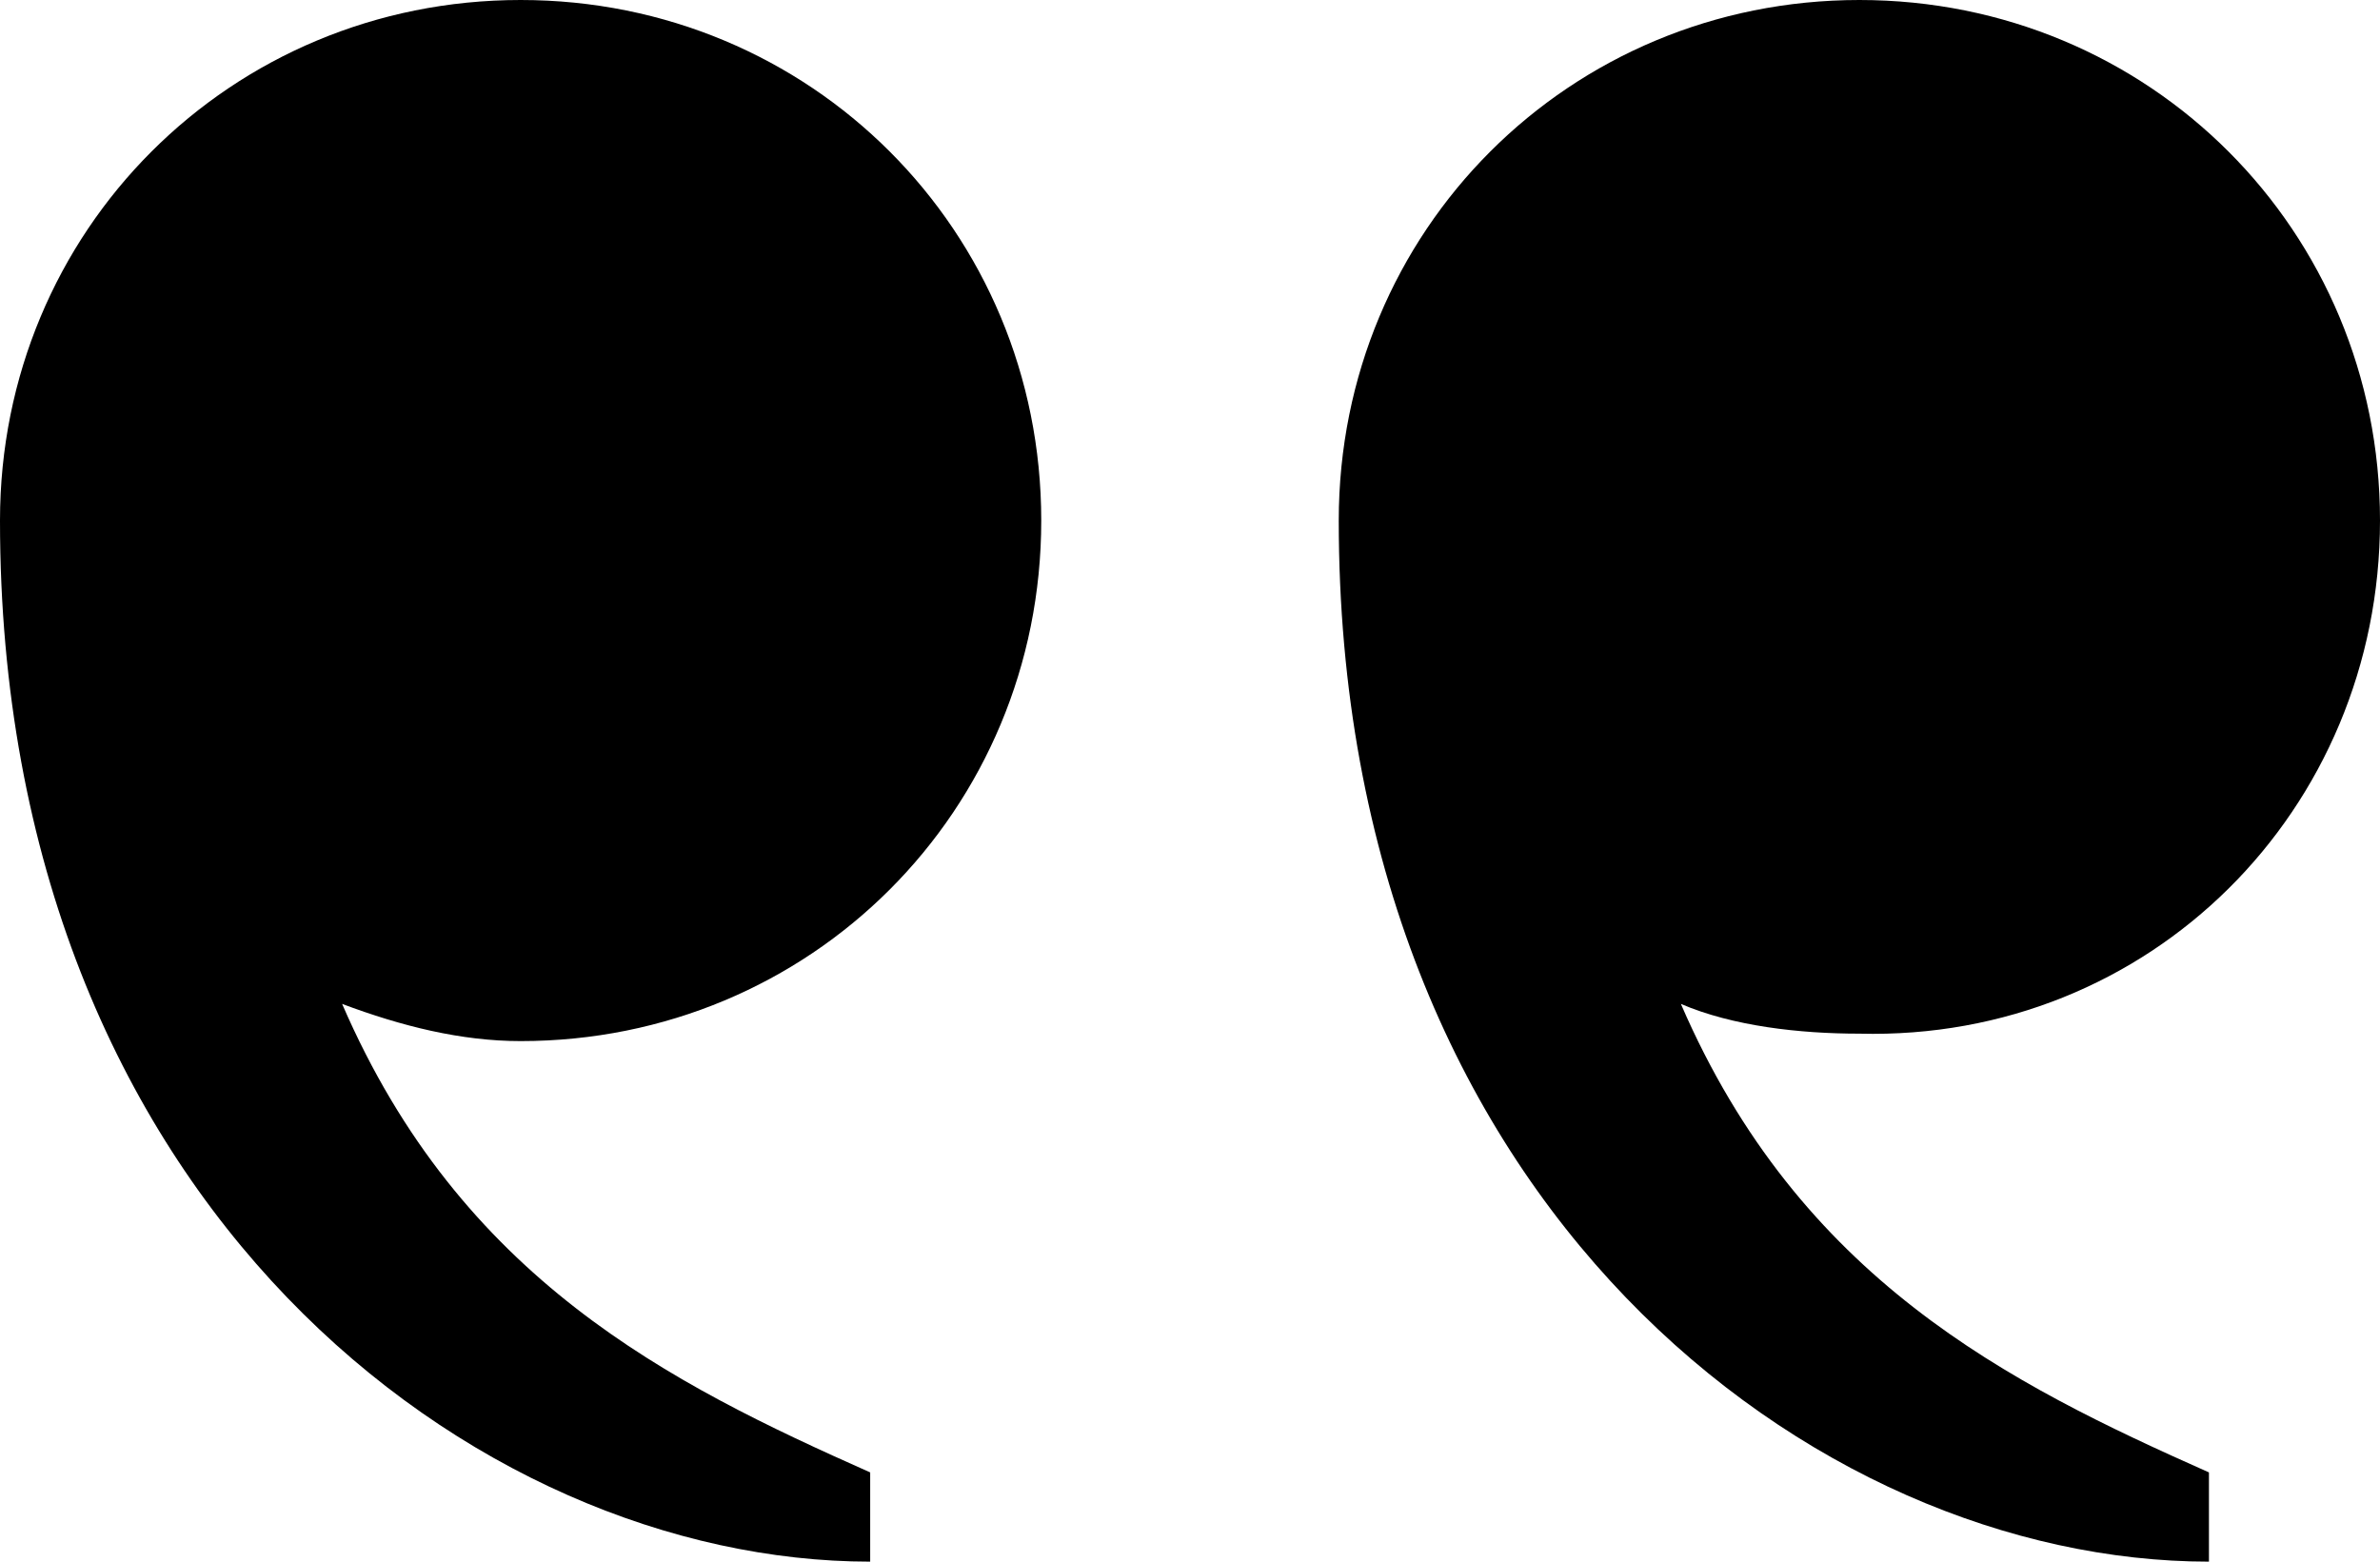<?xml version="1.0" encoding="UTF-8"?><svg id="Layer_2" xmlns="http://www.w3.org/2000/svg" viewBox="0 0 32 21"><defs><style>.cls-1{fill-rule:evenodd;}</style></defs><g id="Layer_1-2"><g id="Home-Page"><g id="Macbook-Pro"><g id="Customer-Case-Studies"><g id="Quotes"><path id="Fill-1" class="cls-1" d="m14,7c0-3.9-3.1-7-7-7S0,3.1,0,7c0,9.2,6.4,14,11.7,14v-1.2c-2.7-1.2-5.5-2.6-7.1-6.3.8.3,1.6.5,2.4.5,3.9,0,7-3.1,7-7"/><path id="Fill-3" class="cls-1" d="m32,7c0-3.9-3.1-7-7-7s-7,3.1-7,7c0,9.2,6.4,14,11.7,14v-1.2c-2.7-1.2-5.5-2.6-7.1-6.3.7.3,1.6.4,2.4.4,3.9.1,7-3,7-6.9"/></g></g></g></g></g></svg>